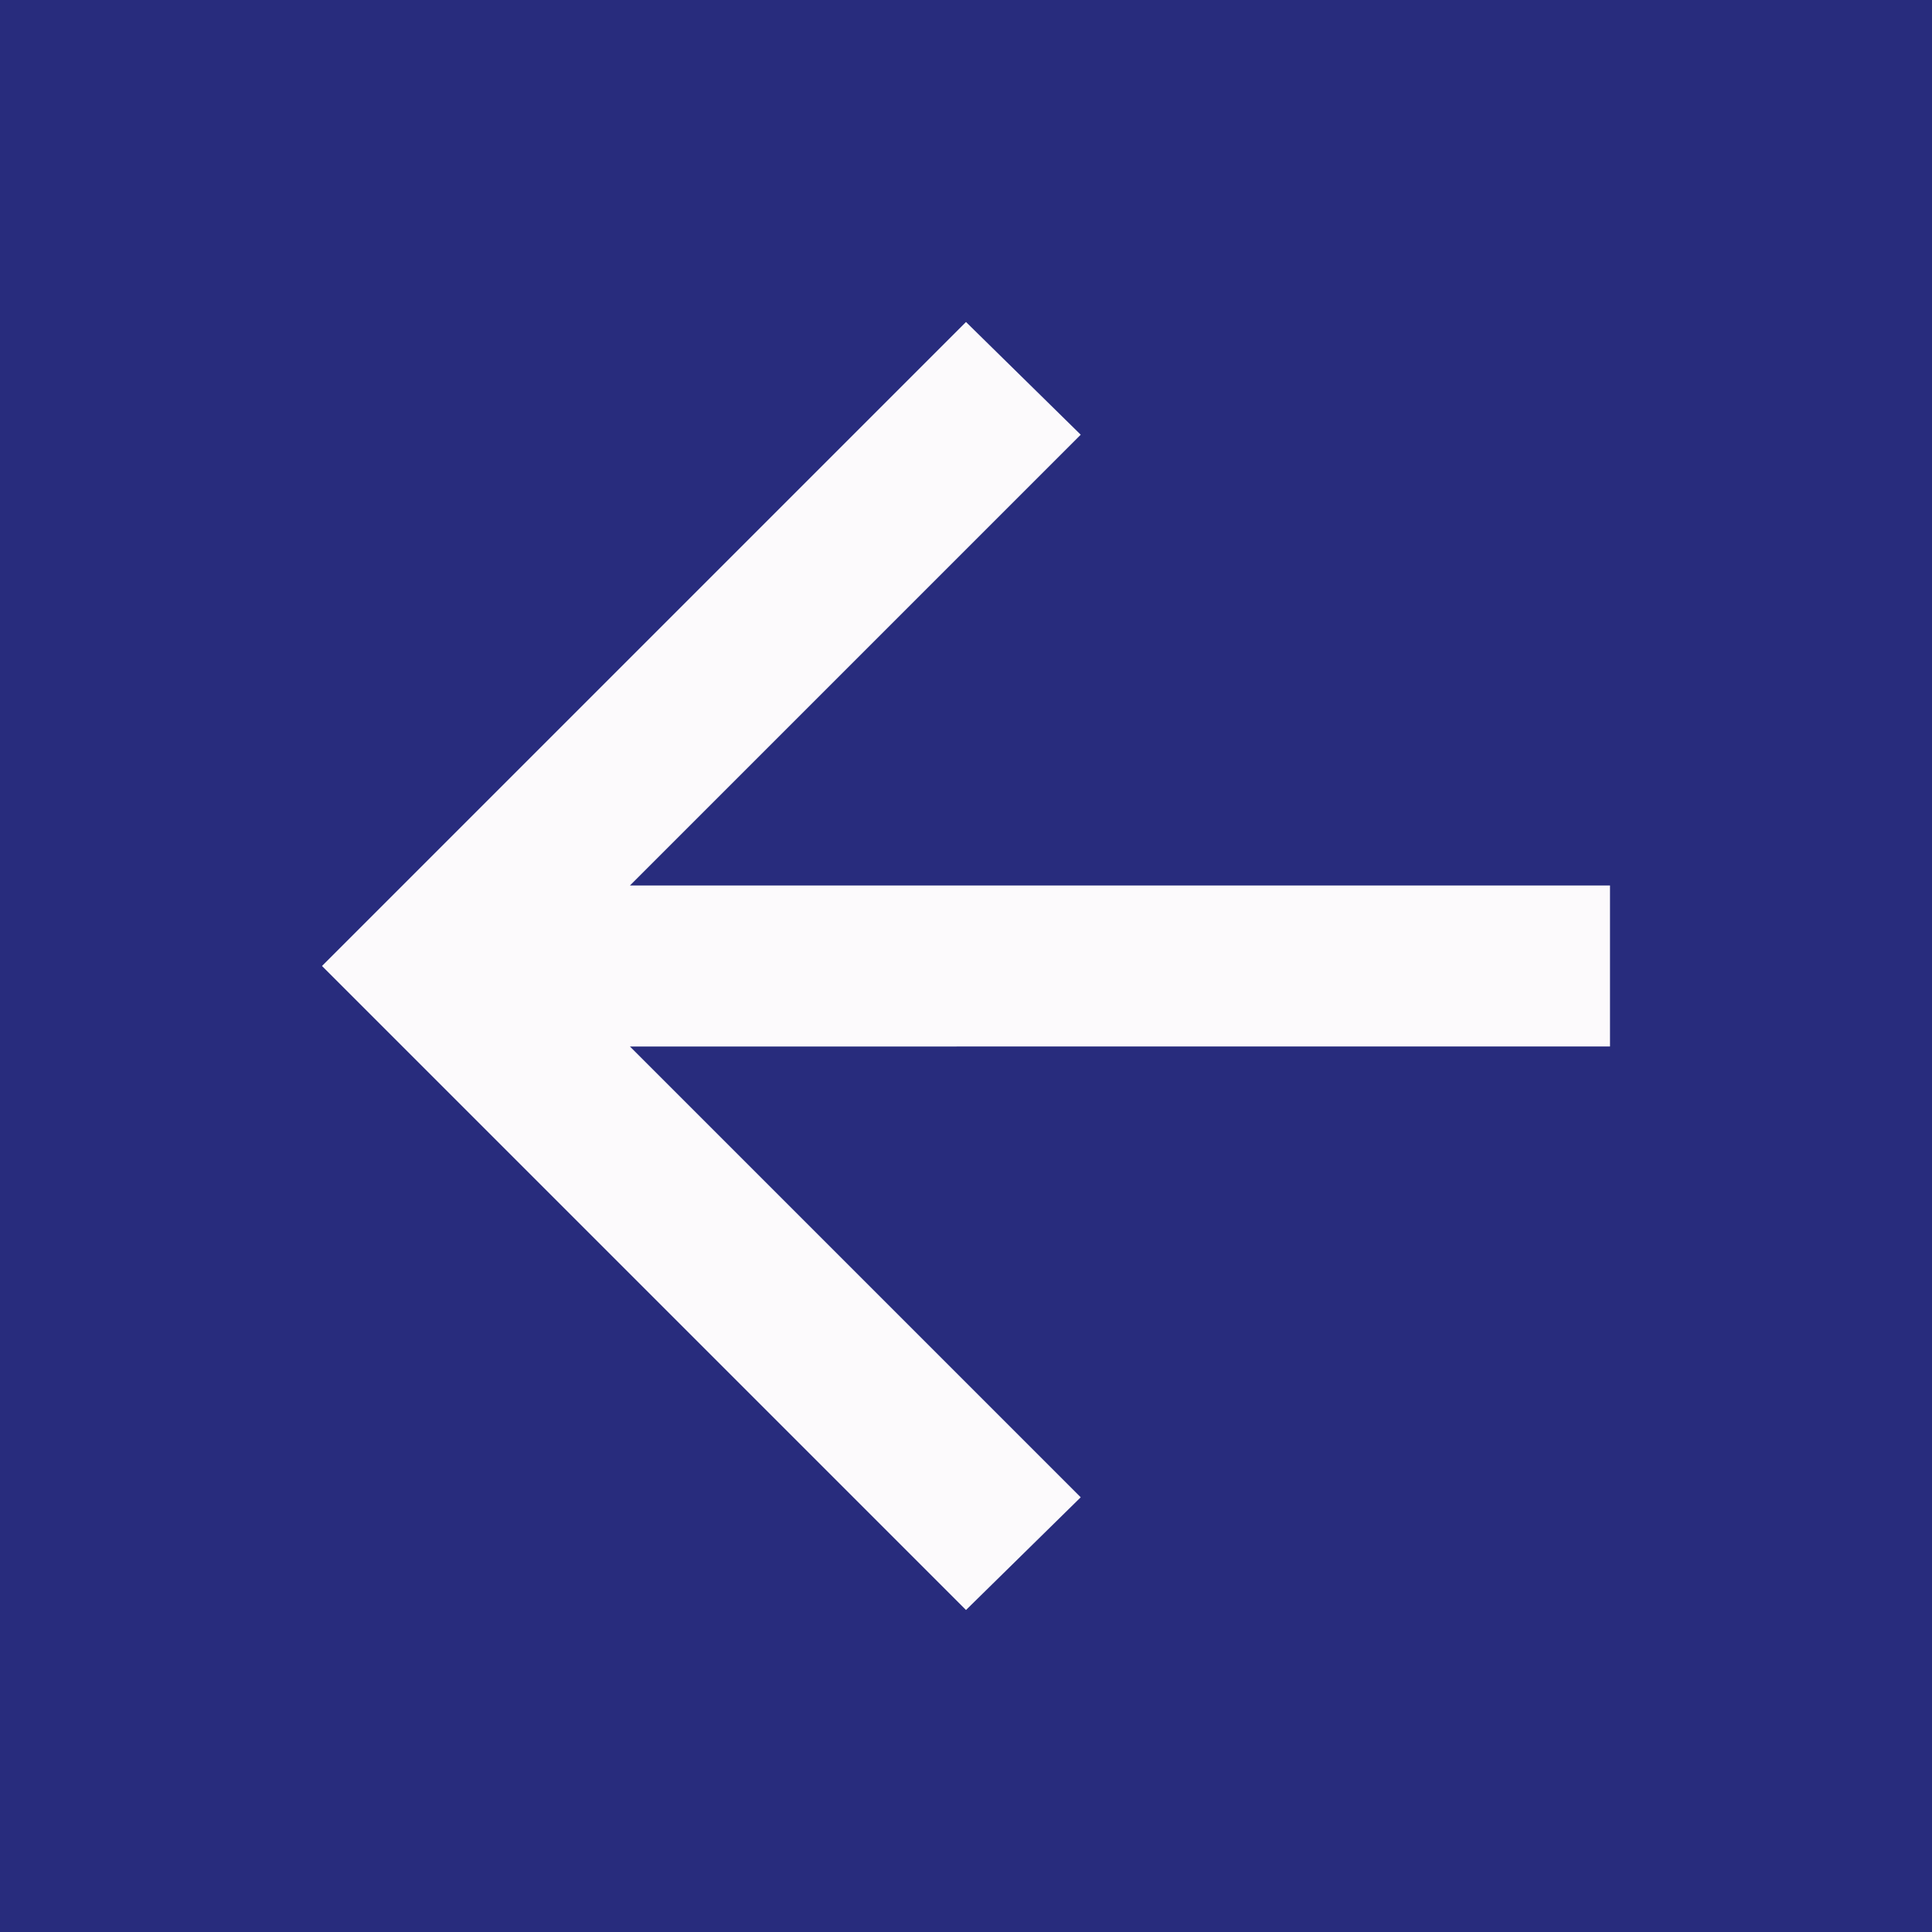 <svg xmlns="http://www.w3.org/2000/svg" width="24" height="24" viewBox="0 0 24 24" fill="none"><rect width="24" height="24" fill="#282c7d"/><path d="M12 20 4 12l8-8 1.425 1.4-5.6 5.6H20v2H7.825l5.6 5.6L12 20z" fill="#fcfafc"/></svg>